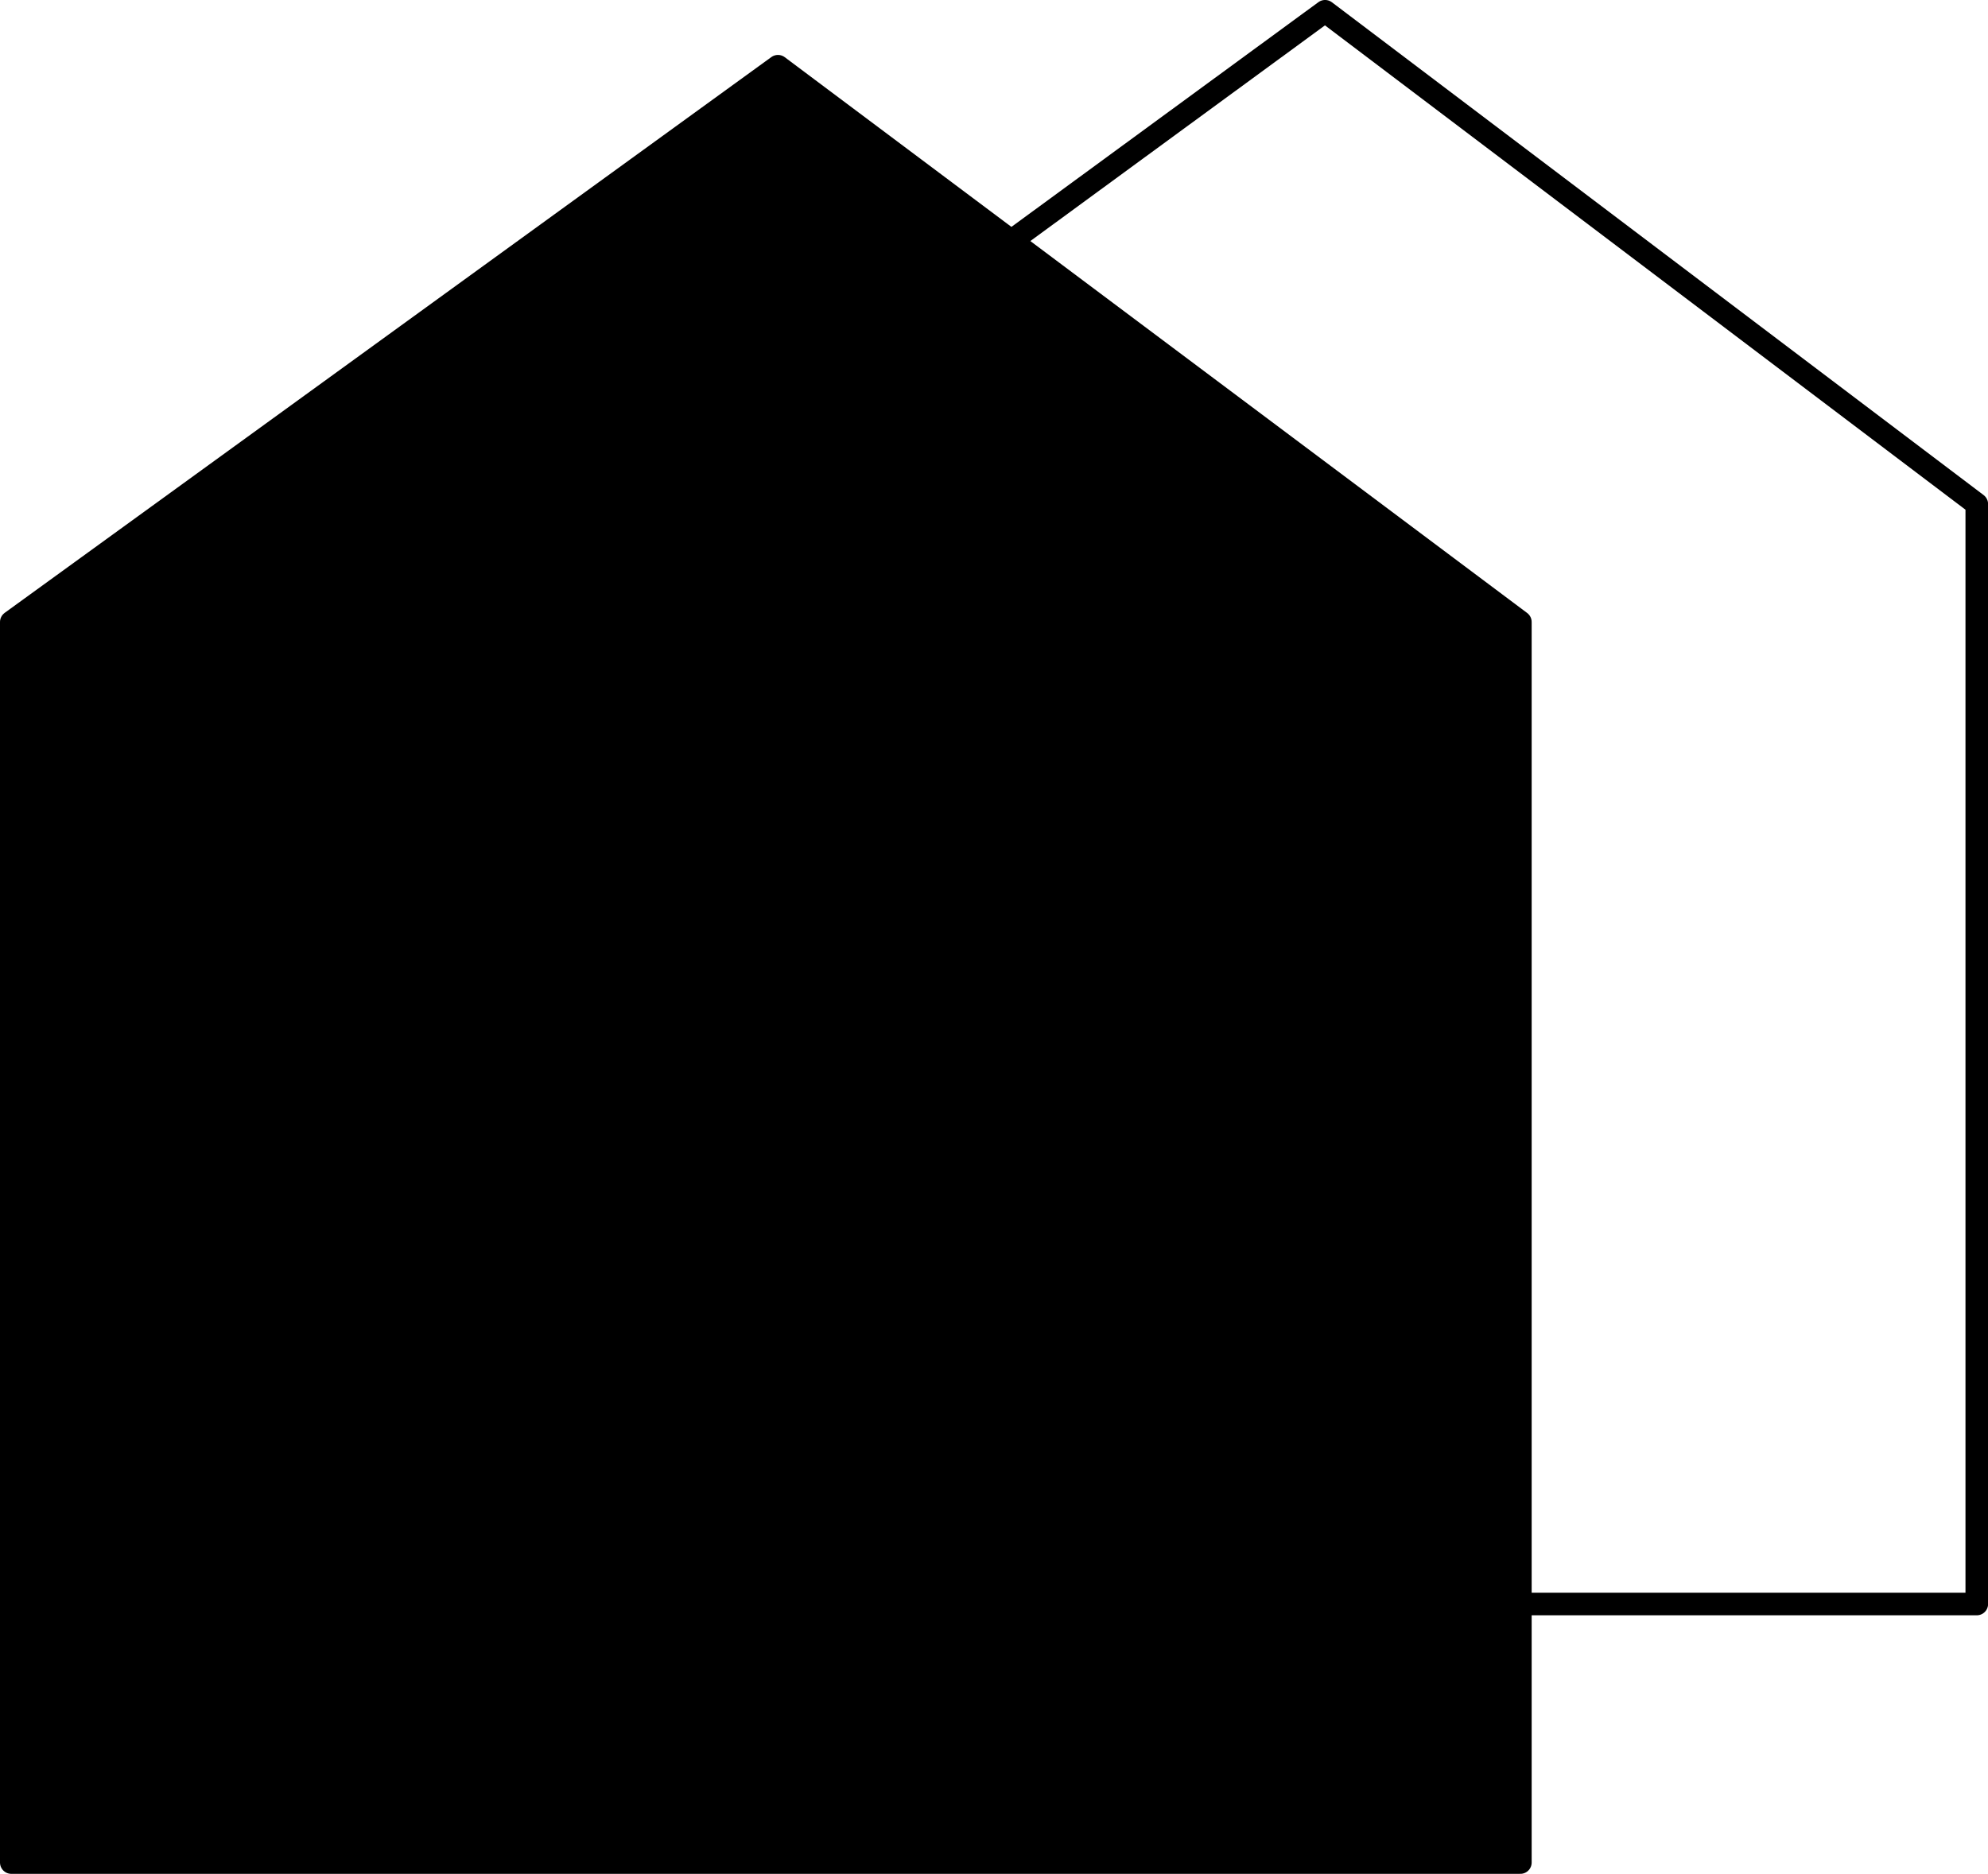 <?xml version="1.0" encoding="UTF-8"?>
<svg data-bbox="0.5 0.499 86.934 81.894" viewBox="0 0 87.93 82.893" height="82.893" width="87.93" xmlns="http://www.w3.org/2000/svg" data-type="ugc">
    <g>
        <path stroke-linejoin="round" stroke="#000000" d="M.5 27.516v54.877h66.746V27.516L34.41 2.93z"/>
        <path stroke-linejoin="round" stroke="#000000" fill="none" d="M28.834 22.299v48.657h58.6V22.299L58.609.499z"/>
    </g>
</svg>
